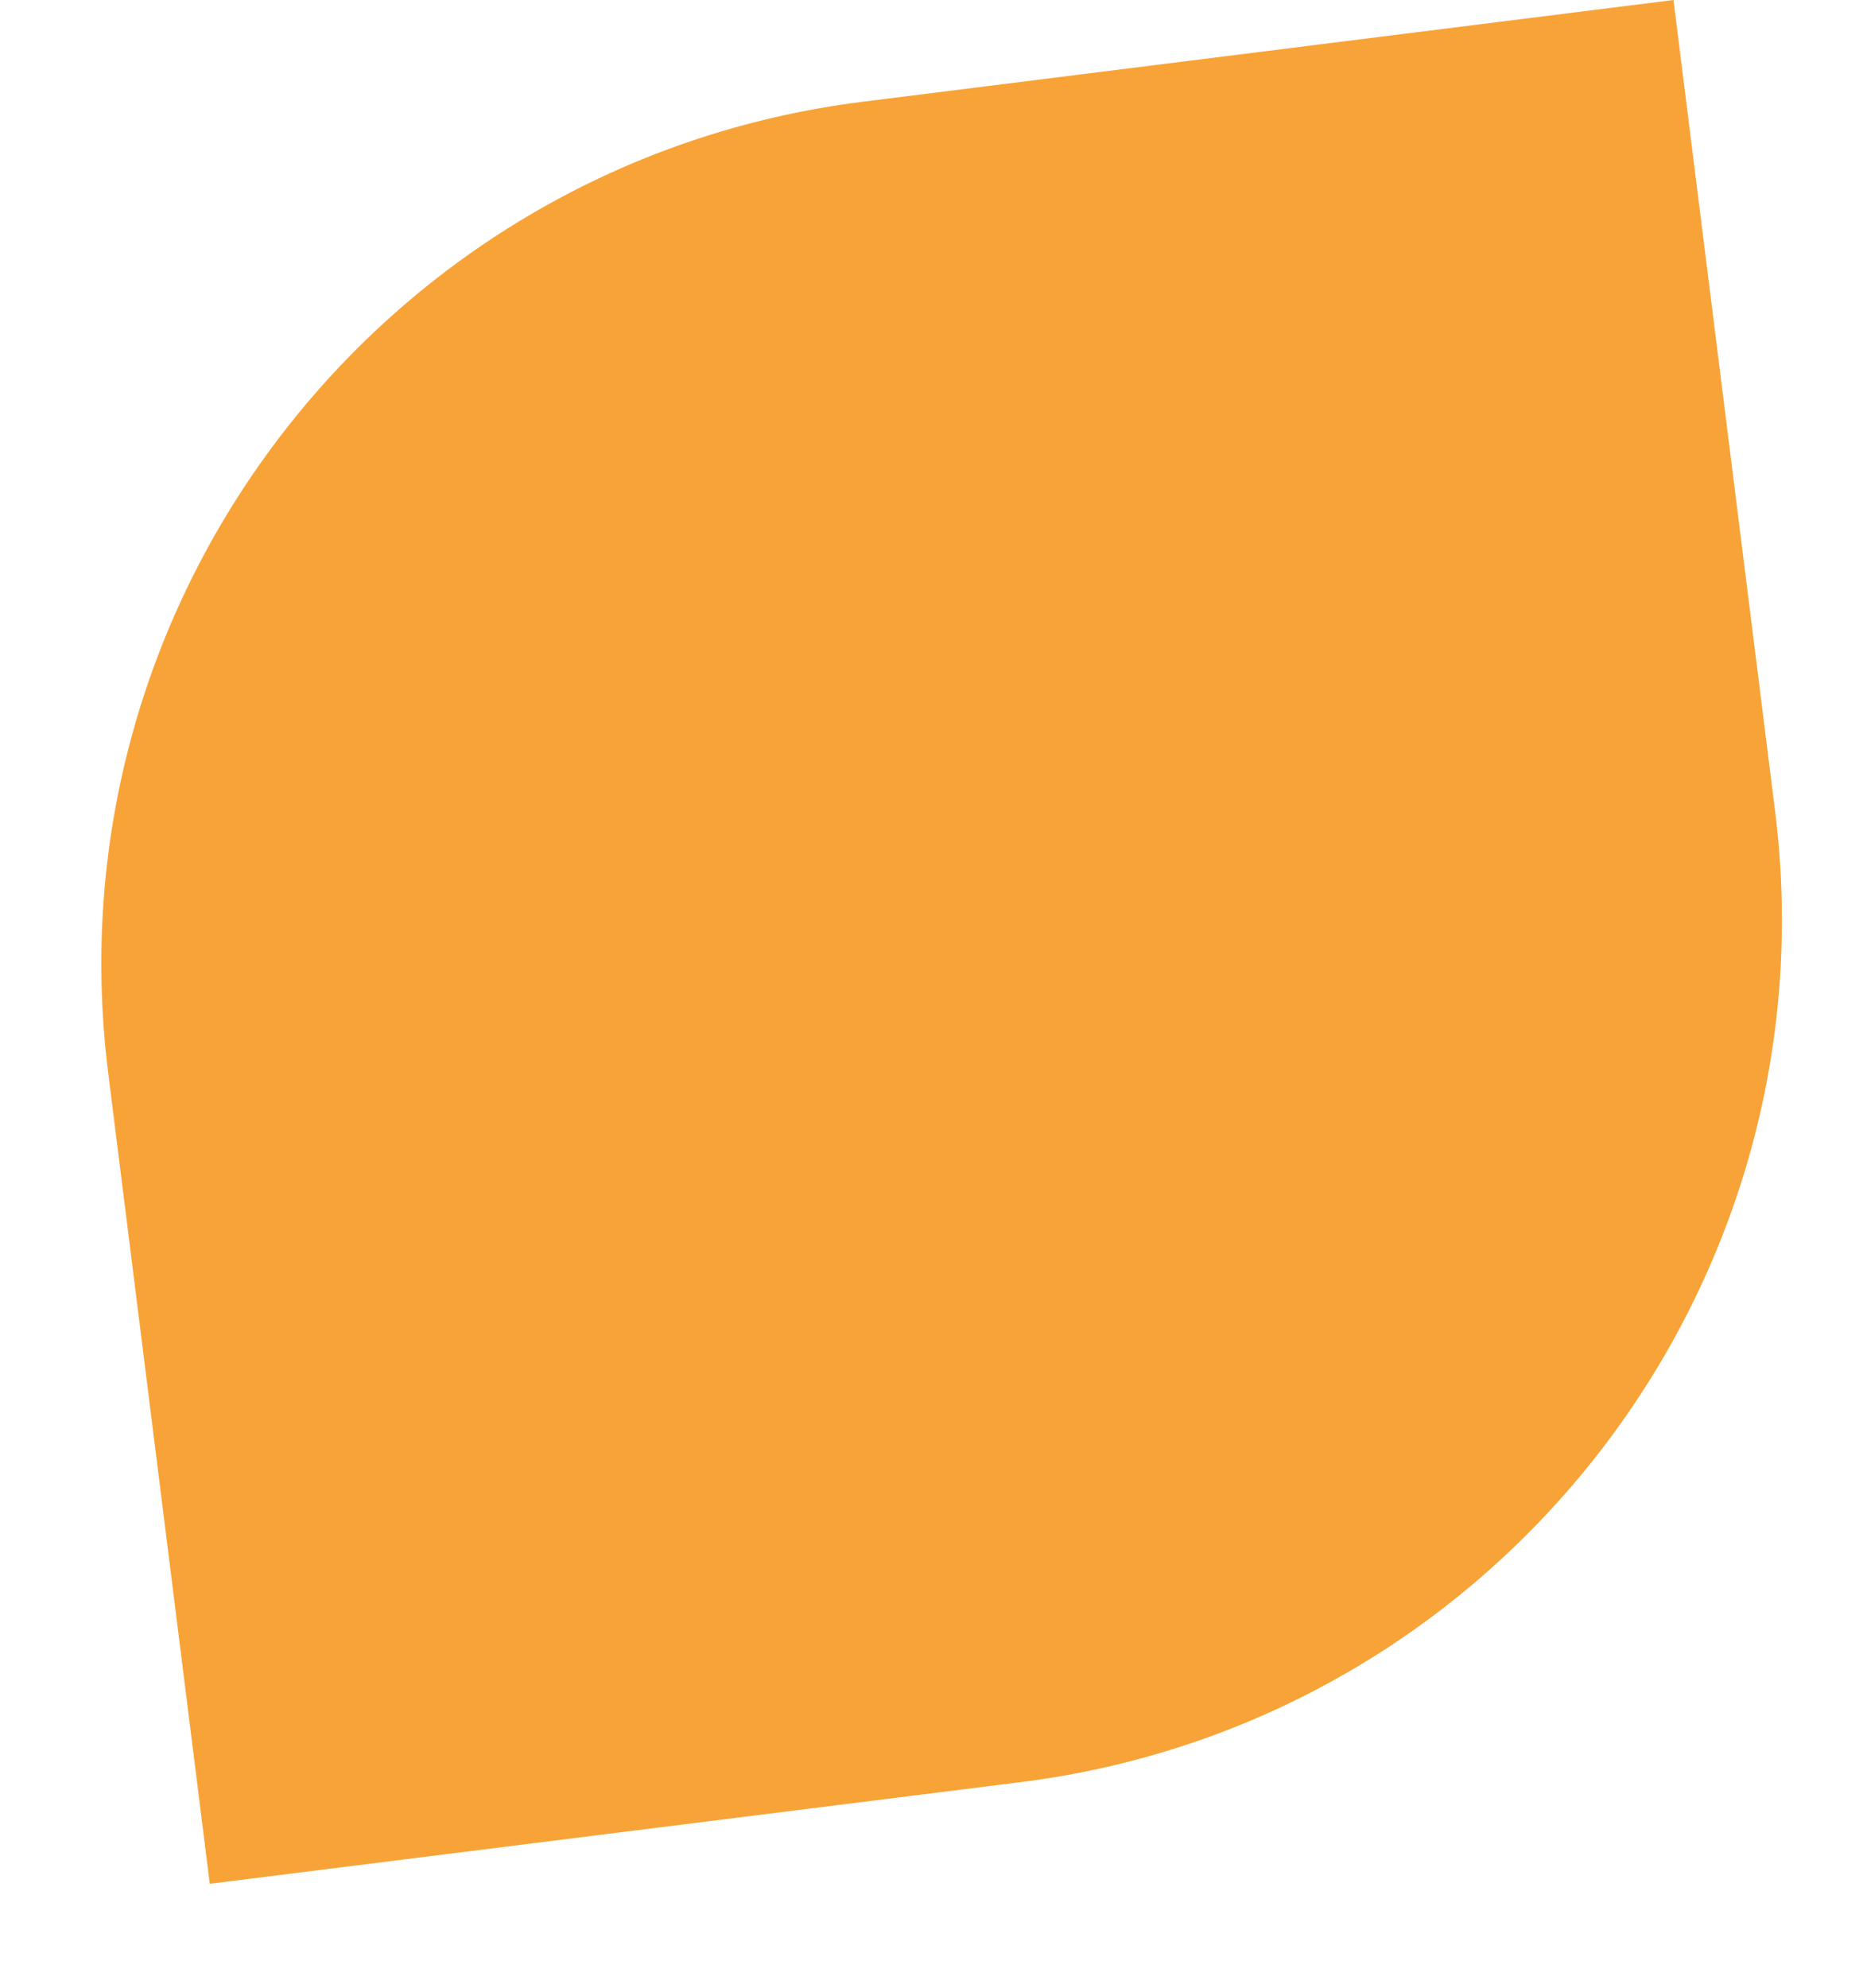 <?xml version="1.0" encoding="UTF-8"?> <svg xmlns="http://www.w3.org/2000/svg" width="15" height="16" viewBox="0 0 15 16" fill="none"> <path d="M13.474 0L14.292 6.528C14.773 10.364 12.053 13.864 8.217 14.345L1.689 15.163L0.871 8.635C0.39 4.799 3.11 1.3 6.946 0.819L13.474 0Z" fill="#F8A337"></path> </svg> 